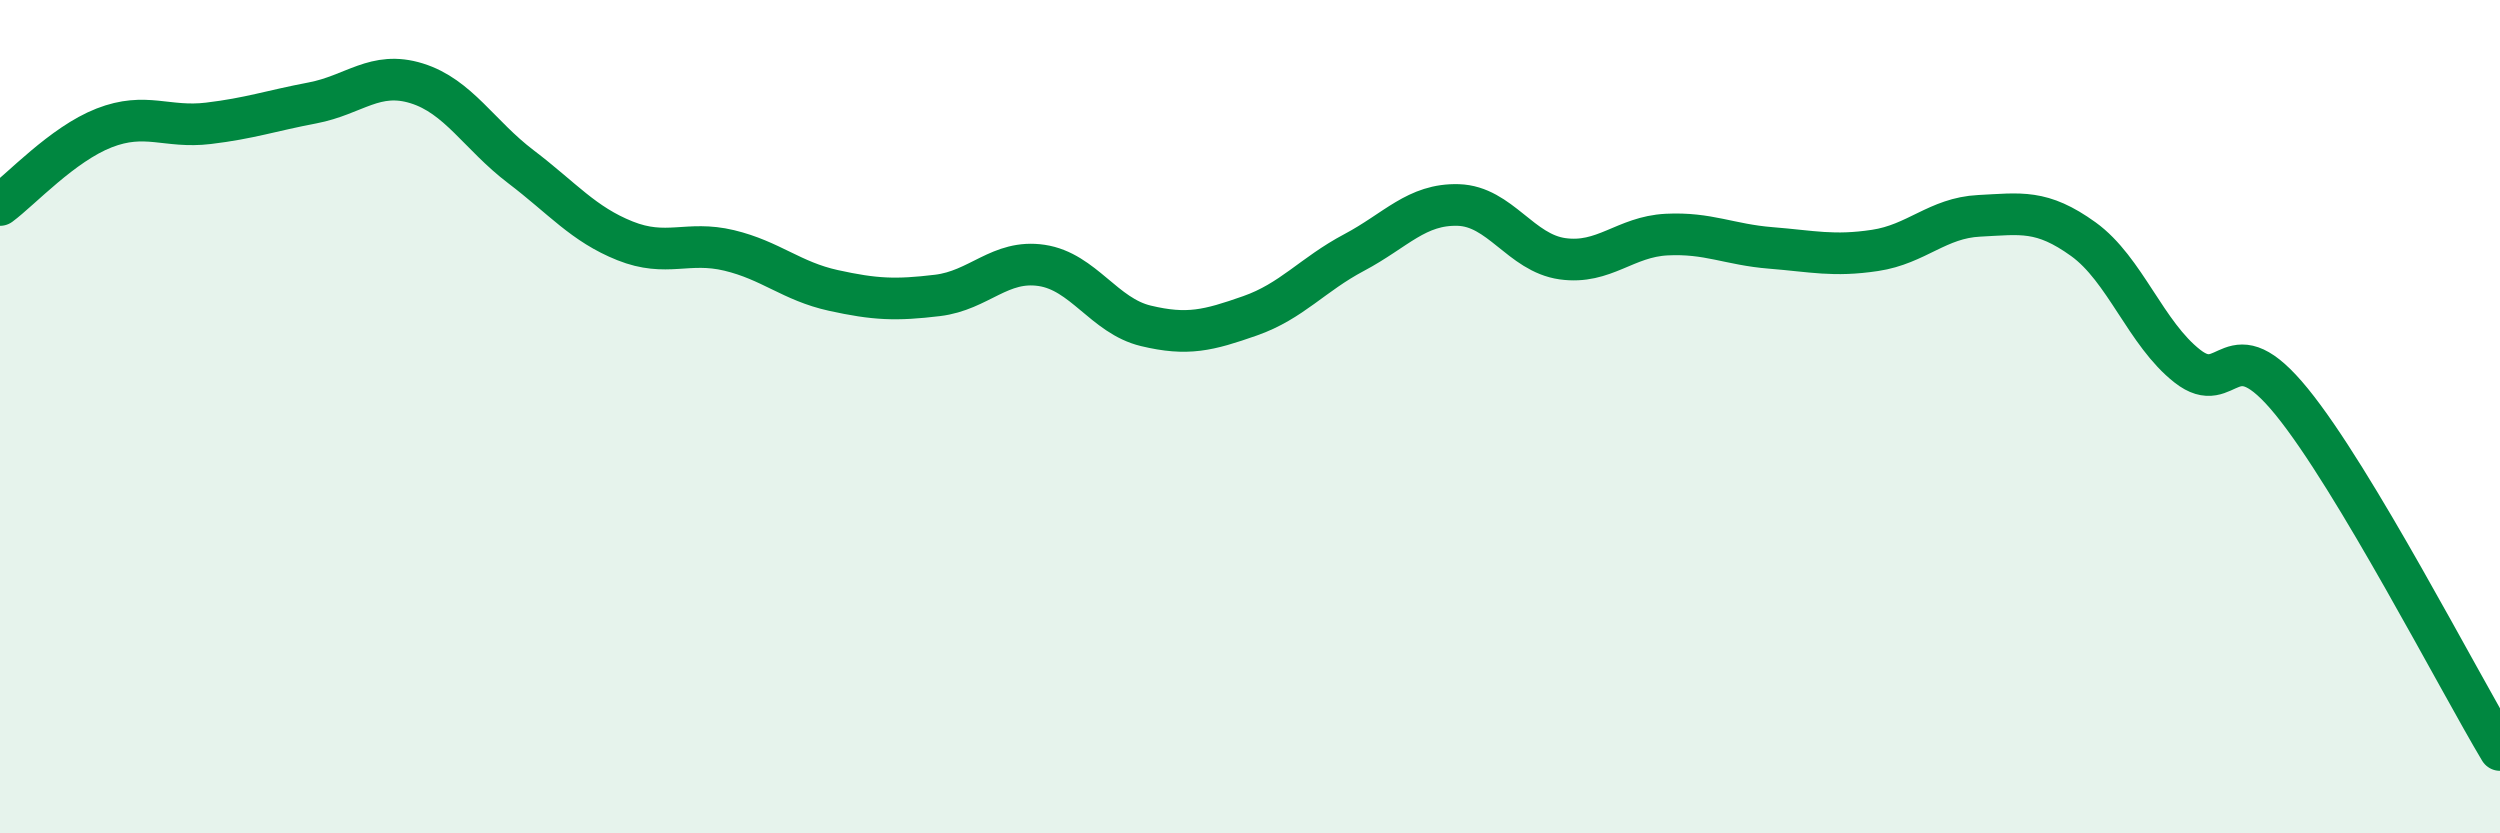 
    <svg width="60" height="20" viewBox="0 0 60 20" xmlns="http://www.w3.org/2000/svg">
      <path
        d="M 0,4.92 C 0.5,4.55 1.5,3.46 2.5,3.07 C 3.5,2.68 4,3.08 5,2.96 C 6,2.84 6.5,2.66 7.5,2.47 C 8.5,2.28 9,1.69 10,2 C 11,2.31 11.5,3.24 12.5,4 C 13.5,4.76 14,5.38 15,5.78 C 16,6.18 16.5,5.77 17.5,6.01 C 18.5,6.25 19,6.75 20,6.97 C 21,7.19 21.5,7.21 22.5,7.09 C 23.5,6.97 24,6.22 25,6.37 C 26,6.52 26.5,7.58 27.5,7.82 C 28.5,8.06 29,7.93 30,7.58 C 31,7.23 31.5,6.59 32.5,6.06 C 33.5,5.53 34,4.89 35,4.92 C 36,4.95 36.5,6.07 37.5,6.21 C 38.5,6.35 39,5.68 40,5.63 C 41,5.58 41.5,5.87 42.5,5.95 C 43.5,6.03 44,6.16 45,6.01 C 46,5.86 46.5,5.23 47.5,5.18 C 48.5,5.13 49,5.02 50,5.74 C 51,6.46 51.5,8.01 52.5,8.79 C 53.5,9.57 53.5,7.8 55,9.64 C 56.5,11.48 59,16.33 60,18L60 20L0 20Z"
        fill="#008740"
        opacity="0.1"
        stroke-linecap="round"
        stroke-linejoin="round"
      />
      <path
        d="M 0,4.92 C 0.5,4.55 1.5,3.46 2.5,3.07 C 3.5,2.68 4,3.08 5,2.96 C 6,2.84 6.5,2.66 7.5,2.47 C 8.5,2.28 9,1.69 10,2 C 11,2.31 11.5,3.24 12.5,4 C 13.5,4.76 14,5.38 15,5.78 C 16,6.18 16.5,5.77 17.5,6.01 C 18.5,6.25 19,6.75 20,6.97 C 21,7.19 21.5,7.21 22.5,7.09 C 23.5,6.97 24,6.22 25,6.37 C 26,6.52 26.5,7.58 27.5,7.82 C 28.5,8.06 29,7.93 30,7.58 C 31,7.23 31.5,6.59 32.5,6.06 C 33.5,5.53 34,4.89 35,4.92 C 36,4.95 36.5,6.07 37.5,6.21 C 38.5,6.35 39,5.68 40,5.63 C 41,5.58 41.5,5.87 42.5,5.95 C 43.5,6.03 44,6.16 45,6.01 C 46,5.86 46.5,5.23 47.5,5.18 C 48.5,5.13 49,5.02 50,5.74 C 51,6.46 51.5,8.01 52.5,8.79 C 53.5,9.57 53.5,7.8 55,9.64 C 56.5,11.48 59,16.33 60,18"
        stroke="#008740"
        stroke-width="1"
        fill="none"
        stroke-linecap="round"
        stroke-linejoin="round"
      />
    </svg>
  